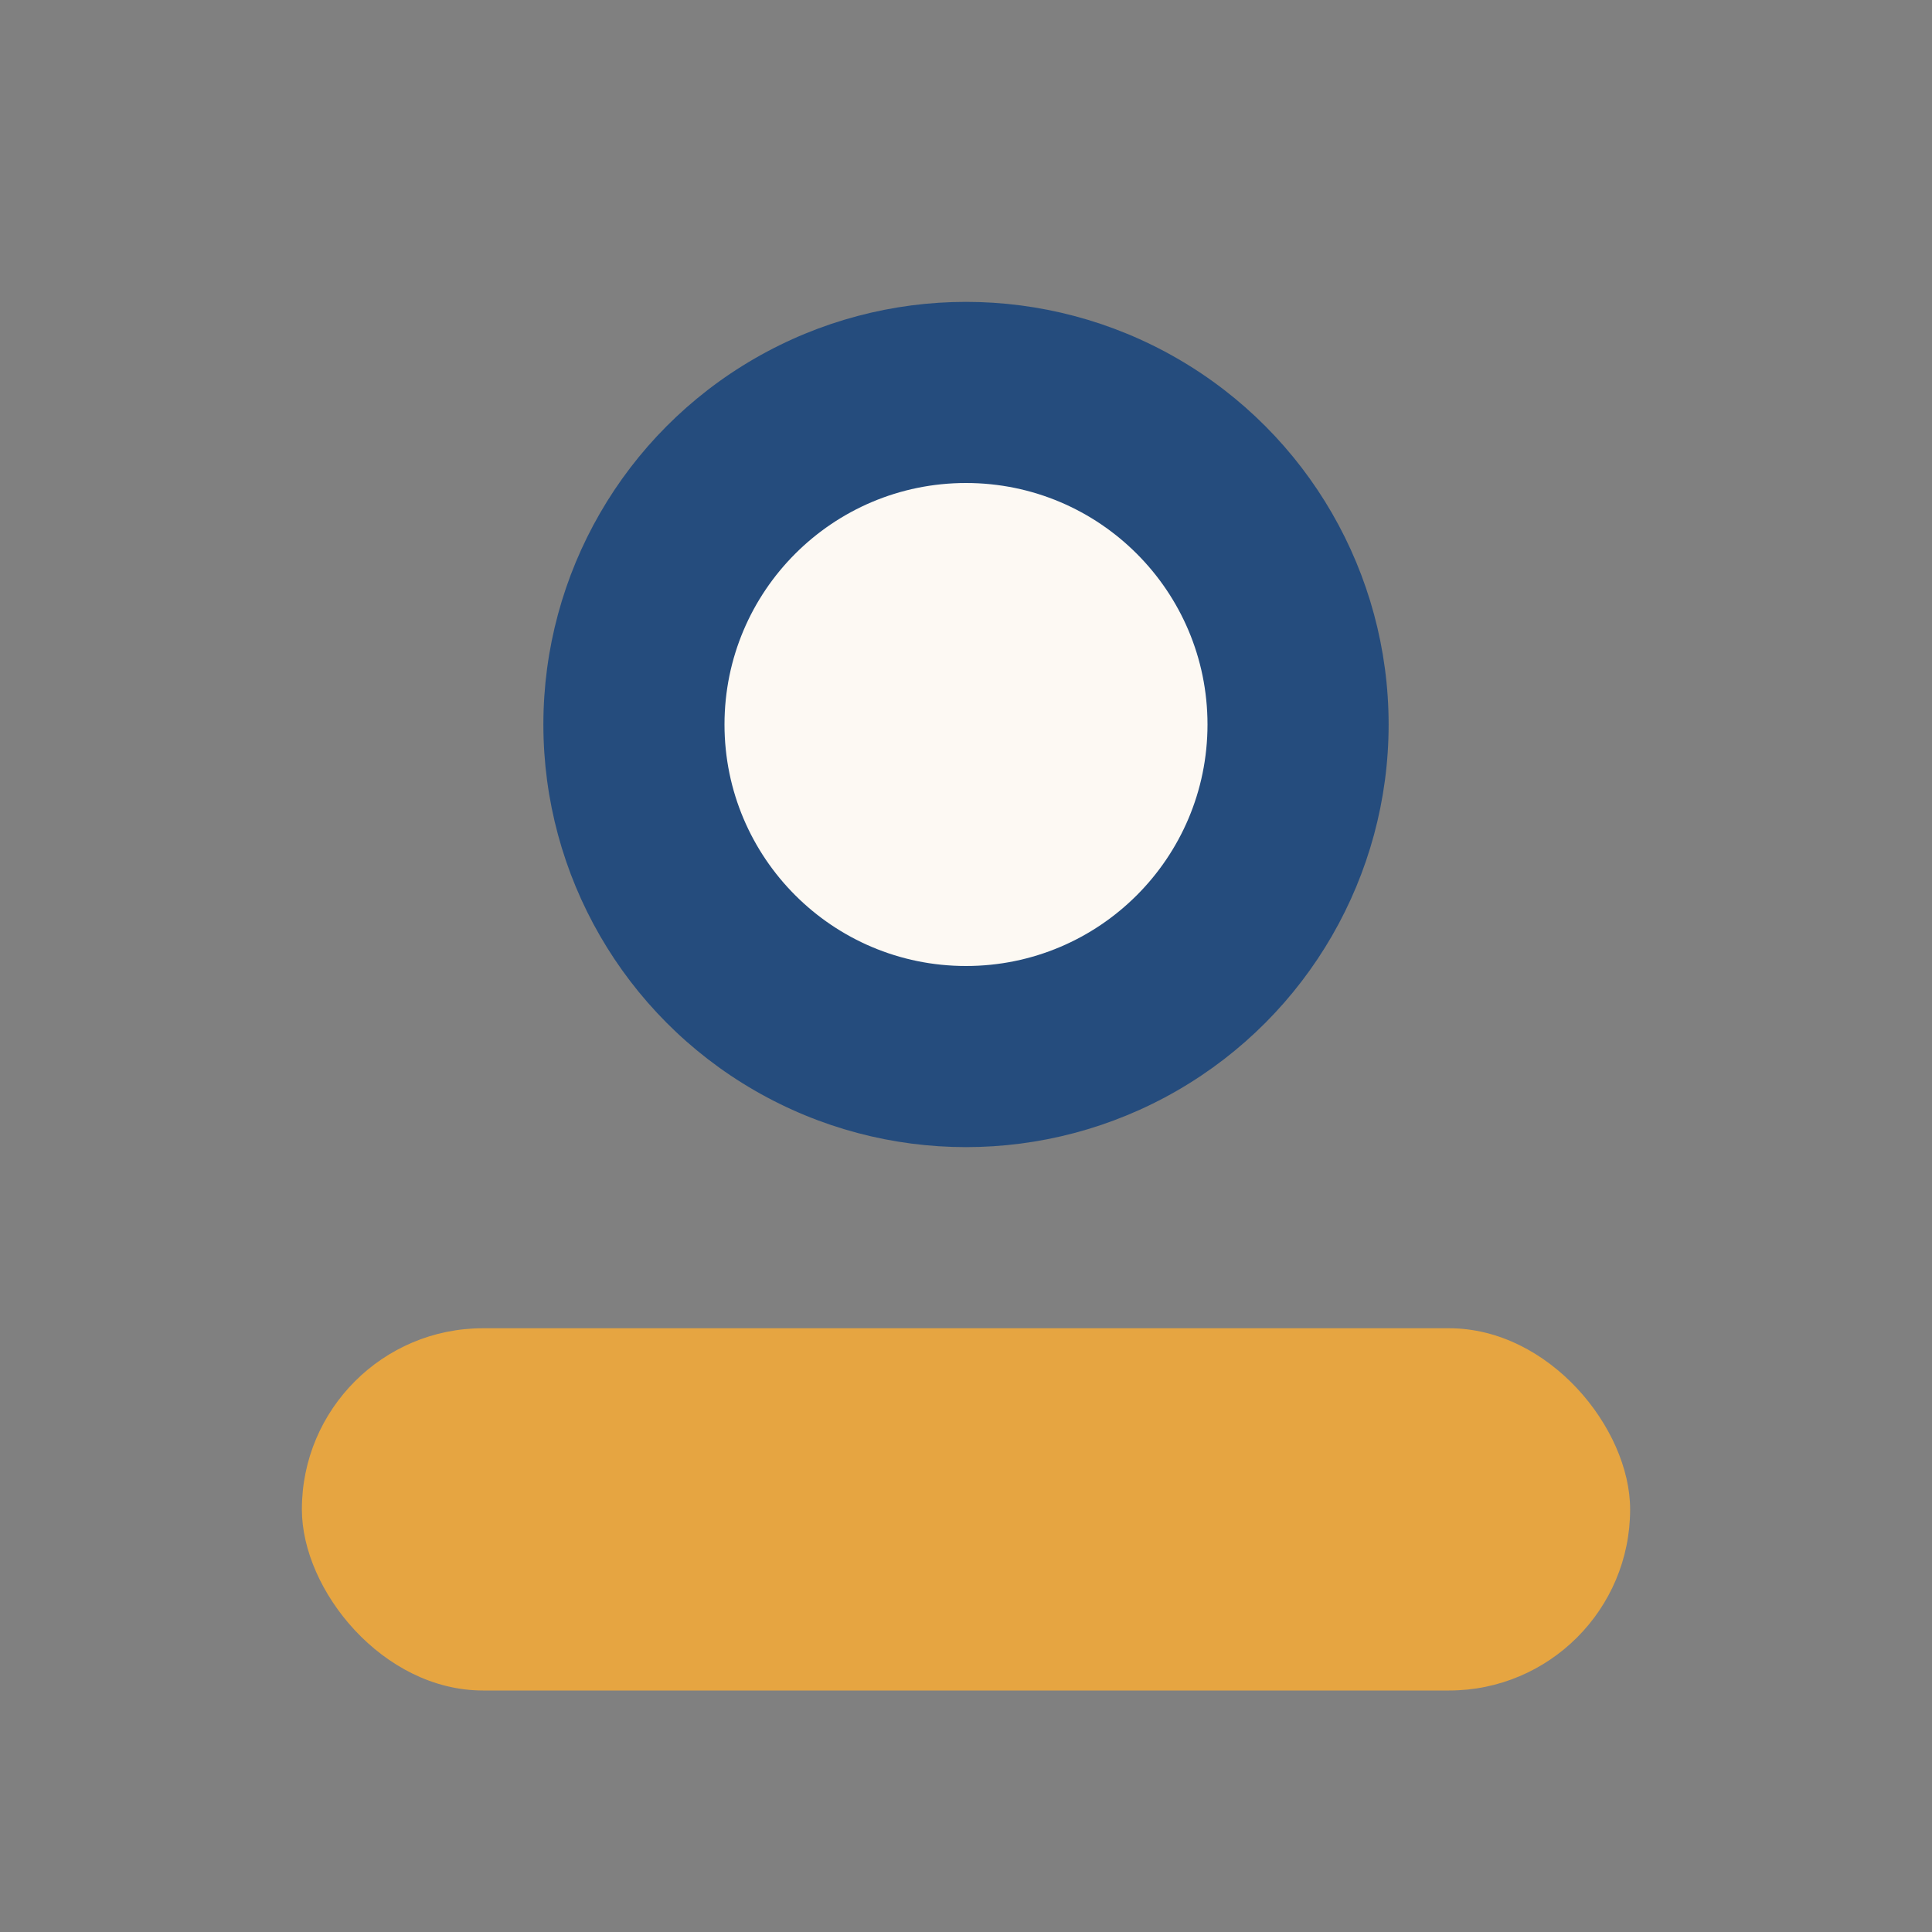 <?xml version="1.0" encoding="UTF-8"?>
<svg xmlns="http://www.w3.org/2000/svg" width="32" height="32" viewBox="0 0 32 32"><rect x="0" y="0" width="32" height="32" fill="#808080" stroke="none"/><circle cx="16" cy="12" r="7" fill="#254C7D"/><rect x="5" y="22" width="22" height="6" rx="3" fill="#E6A541"/><circle cx="16" cy="12" r="4" fill="#FDF9F3"/></svg>